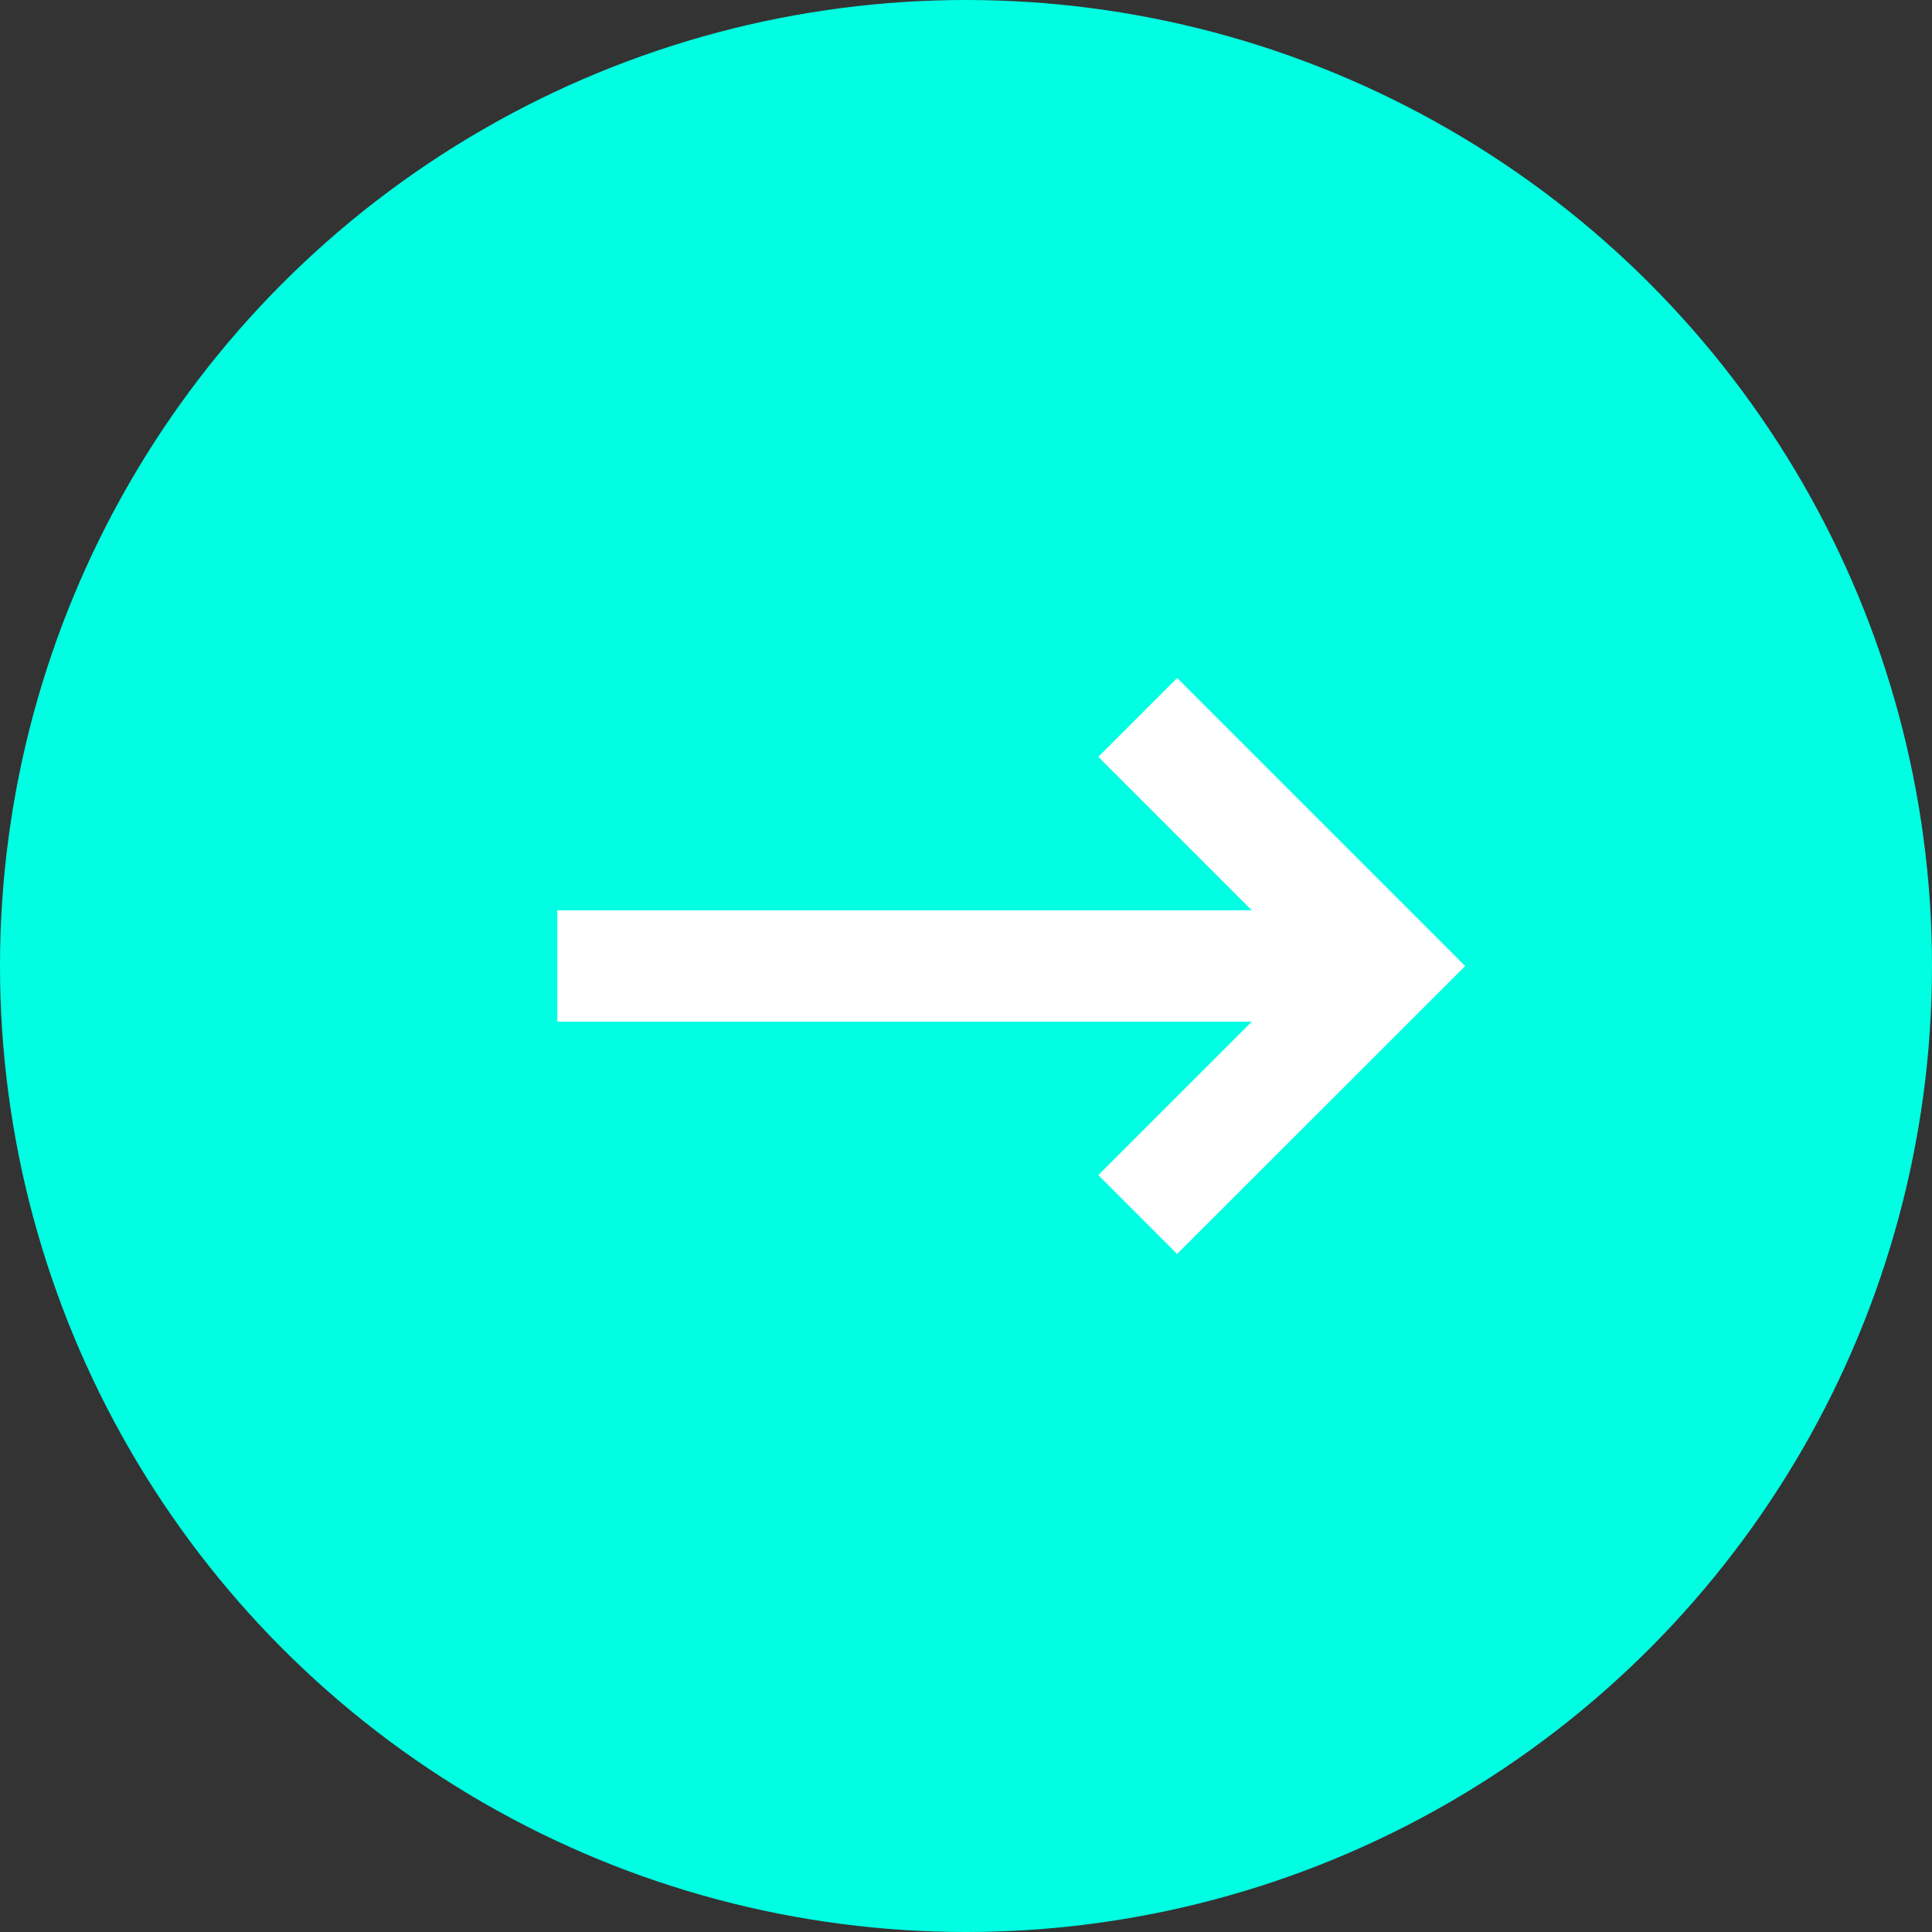 <svg xmlns="http://www.w3.org/2000/svg" width="52" height="52" viewBox="0 0 52 52">
  <rect x="0" y="0" width="52" height="52" fill="#333333" stroke="none"/>
  <g id="Gruppe_14302" data-name="Gruppe 14302" transform="translate(-952 -1386)">
    <circle id="Ellipse_31" data-name="Ellipse 31" cx="26" cy="26" r="26" transform="translate(952 1386)" fill="#00ffe2"/>
    <line id="Linie_263" data-name="Linie 263" x2="22" transform="translate(967 1412)" fill="none" stroke="#fff" stroke-width="3"/>
    <path id="Pfad_7352" data-name="Pfad 7352" d="M-19760.523-17630.758l6.691,6.691-6.691,6.688" transform="translate(20743.145 19036.068)" fill="none" stroke="#fff" stroke-width="3"/>
  </g>
</svg>
